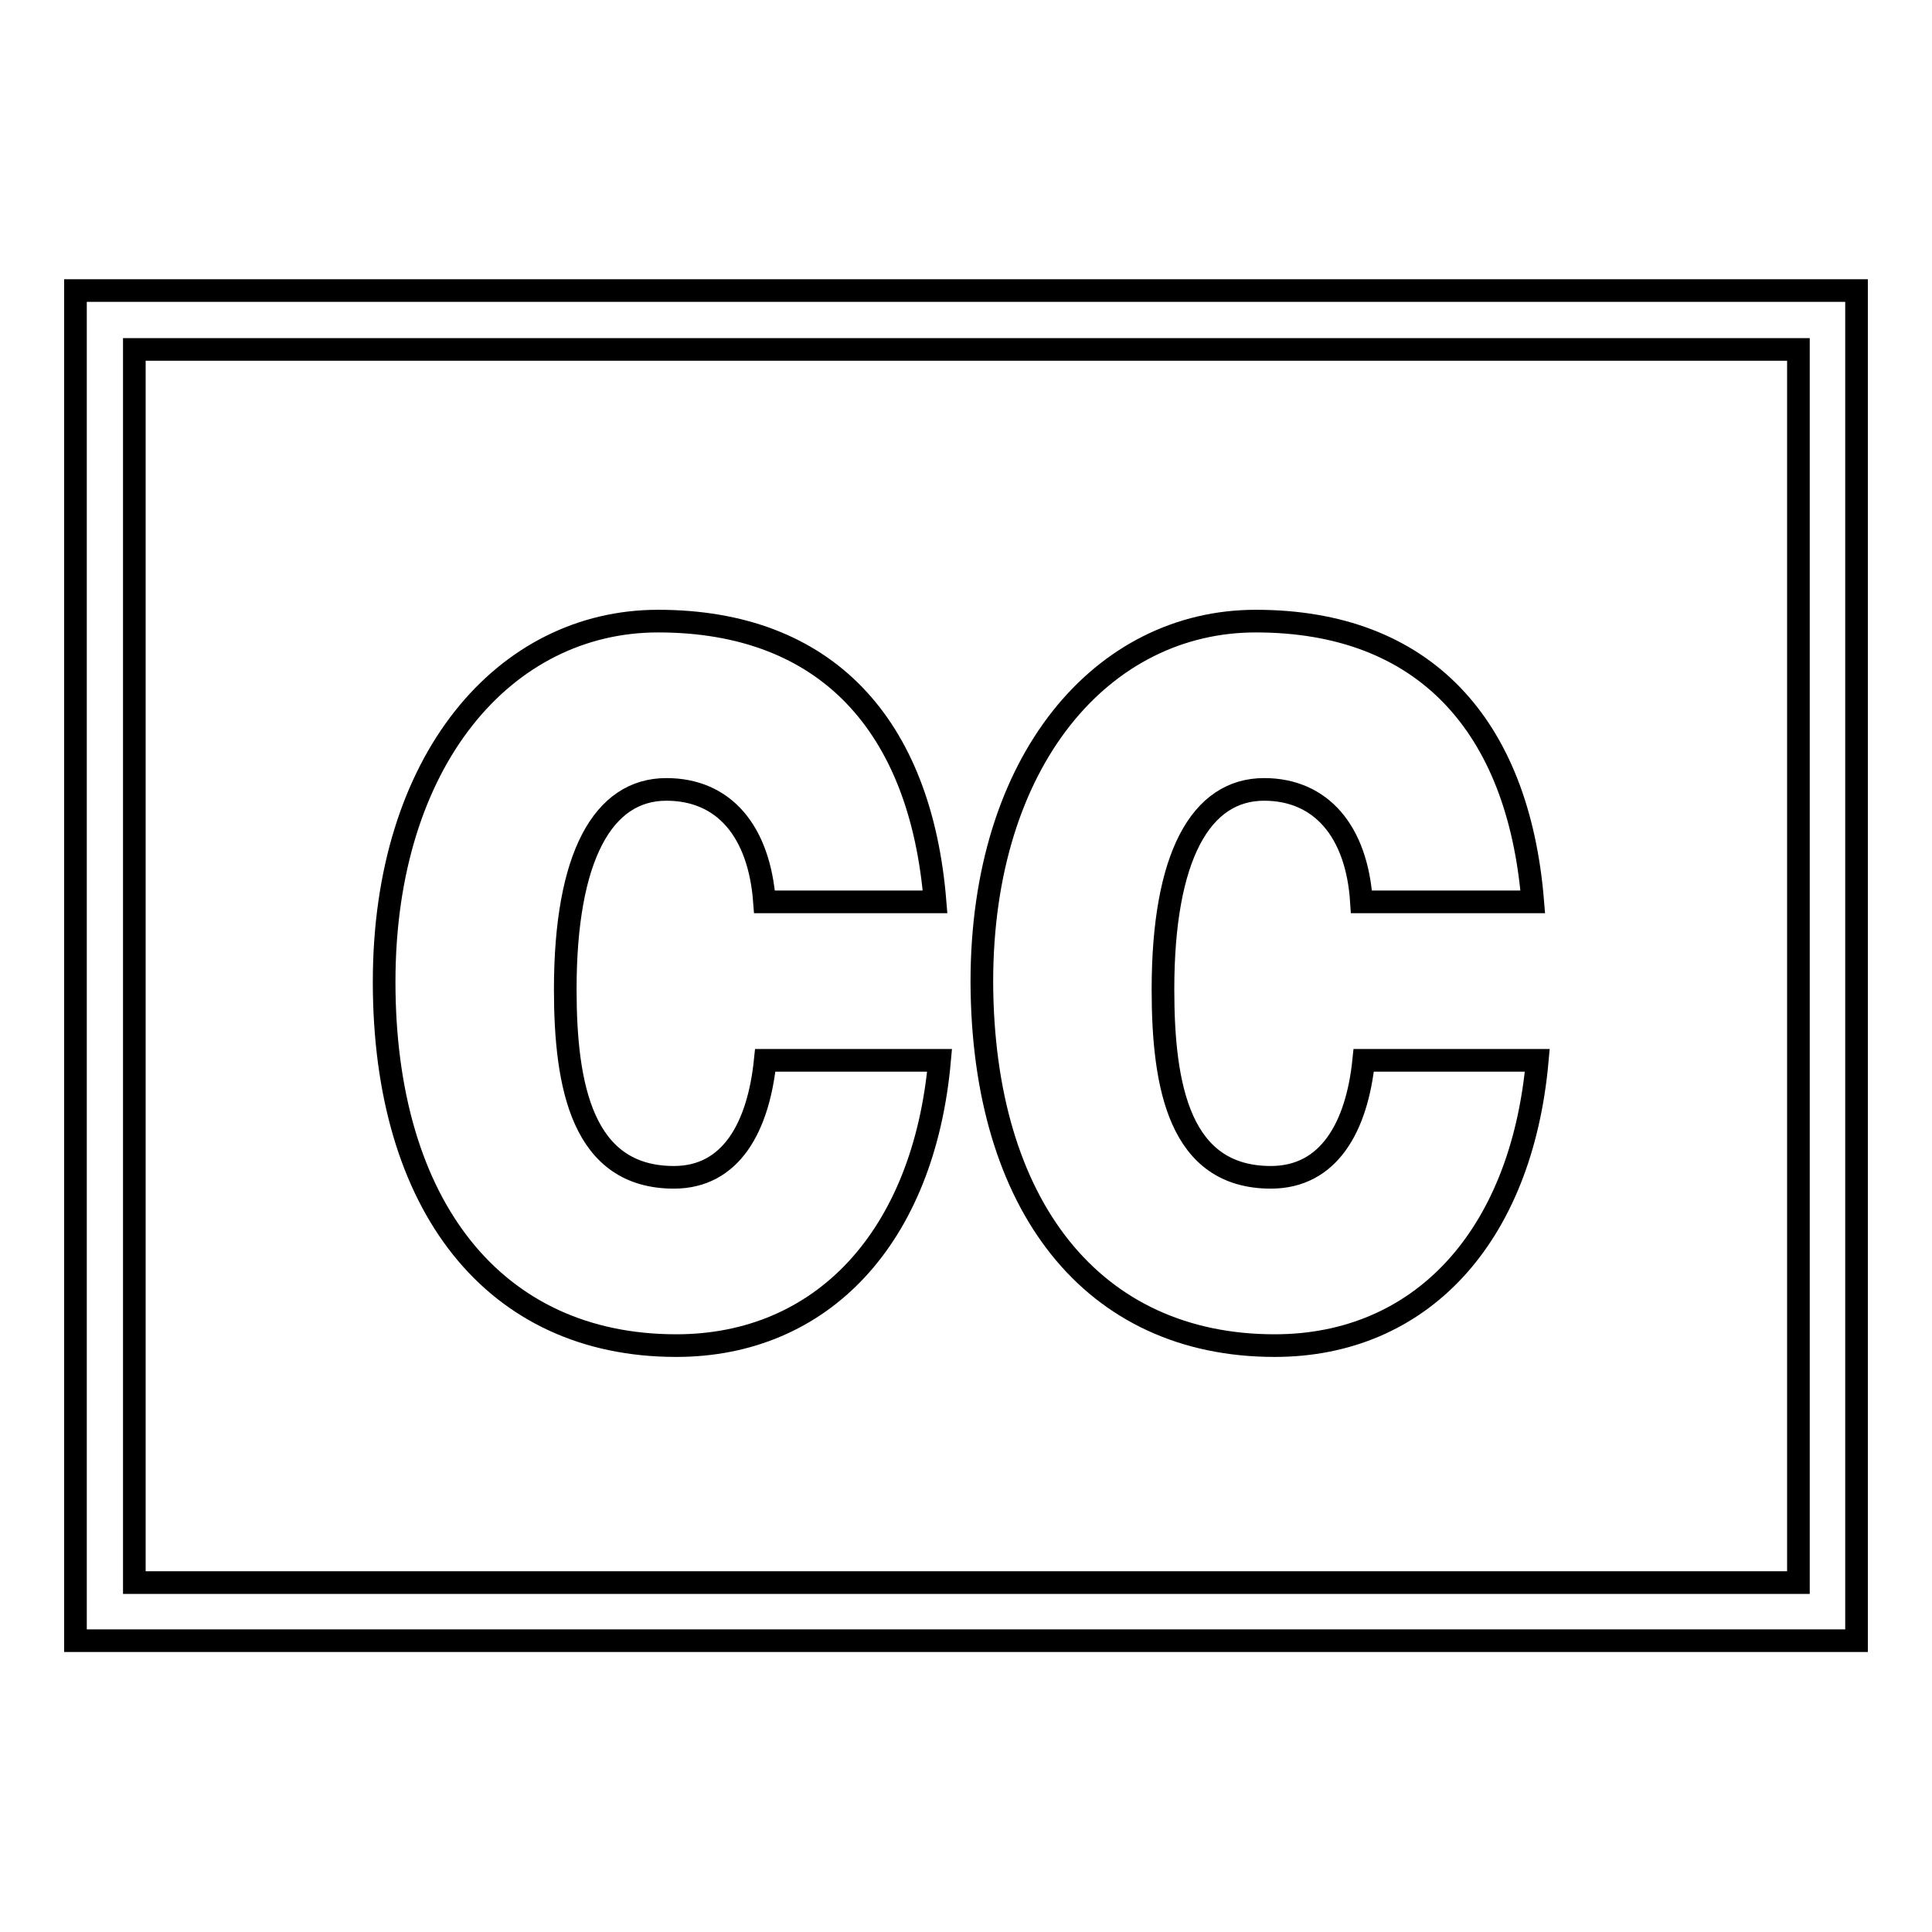 <?xml version="1.0" encoding="utf-8"?>
<!-- Svg Vector Icons : http://www.onlinewebfonts.com/icon -->
<!DOCTYPE svg PUBLIC "-//W3C//DTD SVG 1.1//EN" "http://www.w3.org/Graphics/SVG/1.1/DTD/svg11.dtd">
<svg version="1.1" xmlns="http://www.w3.org/2000/svg" xmlns:xlink="http://www.w3.org/1999/xlink" x="0px" y="0px" viewBox="0 0 256 256" enable-background="new 0 0 256 256" xml:space="preserve">
<g> <path stroke-width="3" fill-opacity="0" stroke="#000000"  d="M10,38.5v178.9h236V38.5H10z M238.2,209.7H17.8V46.3h220.5V209.7z M89.6,178.3c19.3,0,32.8-14.3,34.9-37.8 h-23.1c-0.9,8.8-4.5,15.5-12.1,15.5c-12.1,0-14.4-12-14.4-24.9c0-17.6,5-26.5,13.4-26.5c7.6,0,12.3,5.5,13,14.9h22.6 c-1.9-23.4-14.4-37.2-36.7-37.2c-20.3,0-36.3,18.4-36.3,47.8C50.9,159.8,65.5,178.3,89.6,178.3z M168.9,178.3 c19.3,0,32.7-14.3,34.8-37.8h-23c-0.9,8.8-4.6,15.5-12.3,15.5c-12.1,0-14.3-12-14.3-24.9c0-17.6,5-26.5,13.4-26.5 c7.5,0,12.3,5.5,12.9,14.9h22.7c-1.9-23.4-14.4-37.2-36.7-37.2c-20.3,0-36.3,18.4-36.3,47.8C130.2,159.8,144.8,178.3,168.9,178.3z" /></g>
</svg>